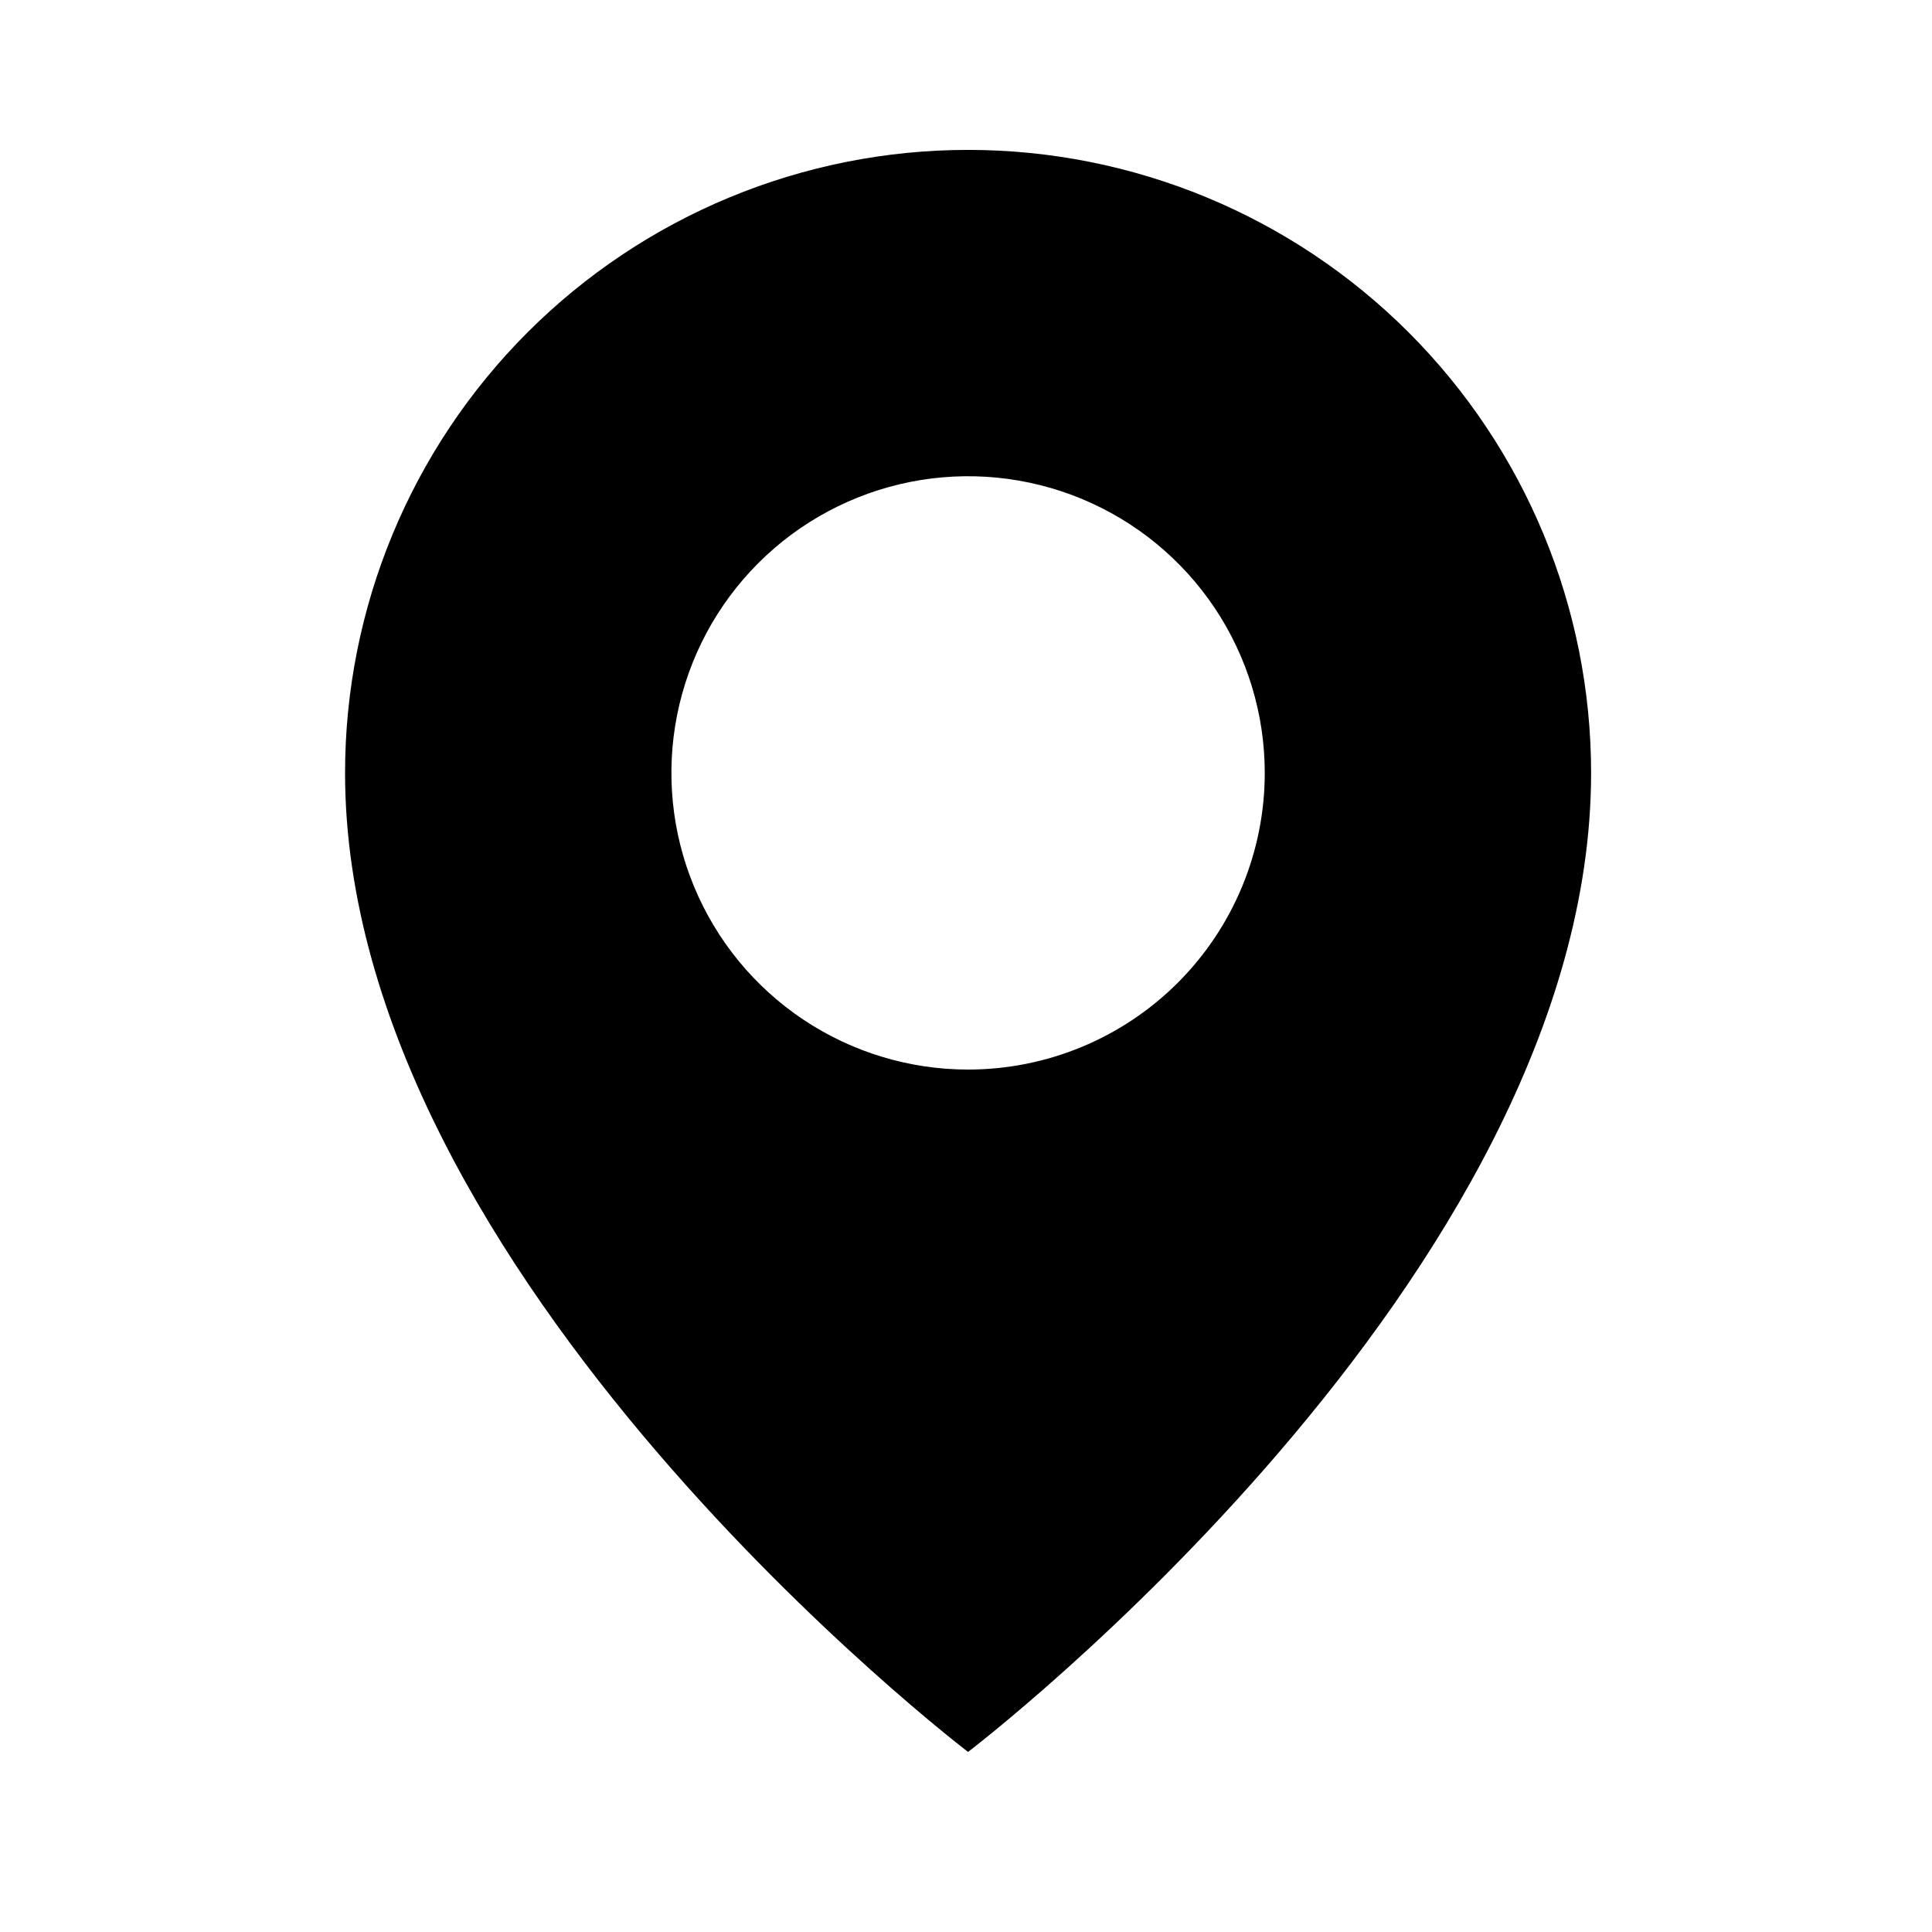 <svg width="58" height="58" viewBox="0 0 58 58" fill="none" xmlns="http://www.w3.org/2000/svg">
<g id="pin 1" clip-path="url(#clip0_565_11817)">
<g id="pin">
<path id="Vector" d="M29.062 4.5C24.102 4.5 19.345 6.471 15.837 9.978C12.33 13.486 10.359 18.243 10.359 23.203C10.359 38.344 29.062 52.594 29.062 52.594C29.062 52.594 47.766 38.344 47.766 23.203C47.766 18.243 45.795 13.486 42.288 9.978C38.78 6.471 34.023 4.5 29.062 4.5ZM29.062 32.109C27.301 32.109 25.579 31.587 24.114 30.608C22.65 29.63 21.508 28.239 20.834 26.611C20.16 24.984 19.984 23.193 20.327 21.466C20.671 19.738 21.519 18.151 22.765 16.905C24.01 15.66 25.597 14.812 27.325 14.468C29.053 14.124 30.843 14.301 32.471 14.975C34.098 15.649 35.489 16.791 36.468 18.255C37.446 19.72 37.969 21.442 37.969 23.203C37.969 25.565 37.03 27.831 35.36 29.501C33.69 31.171 31.425 32.109 29.062 32.109Z" fill="black"/>
</g>
</g>
<defs>
<clipPath id="clip0_565_11817">
<rect width="57" height="57" fill="white" transform="translate(0.562 0.047)"/>
</clipPath>
</defs>
</svg>
